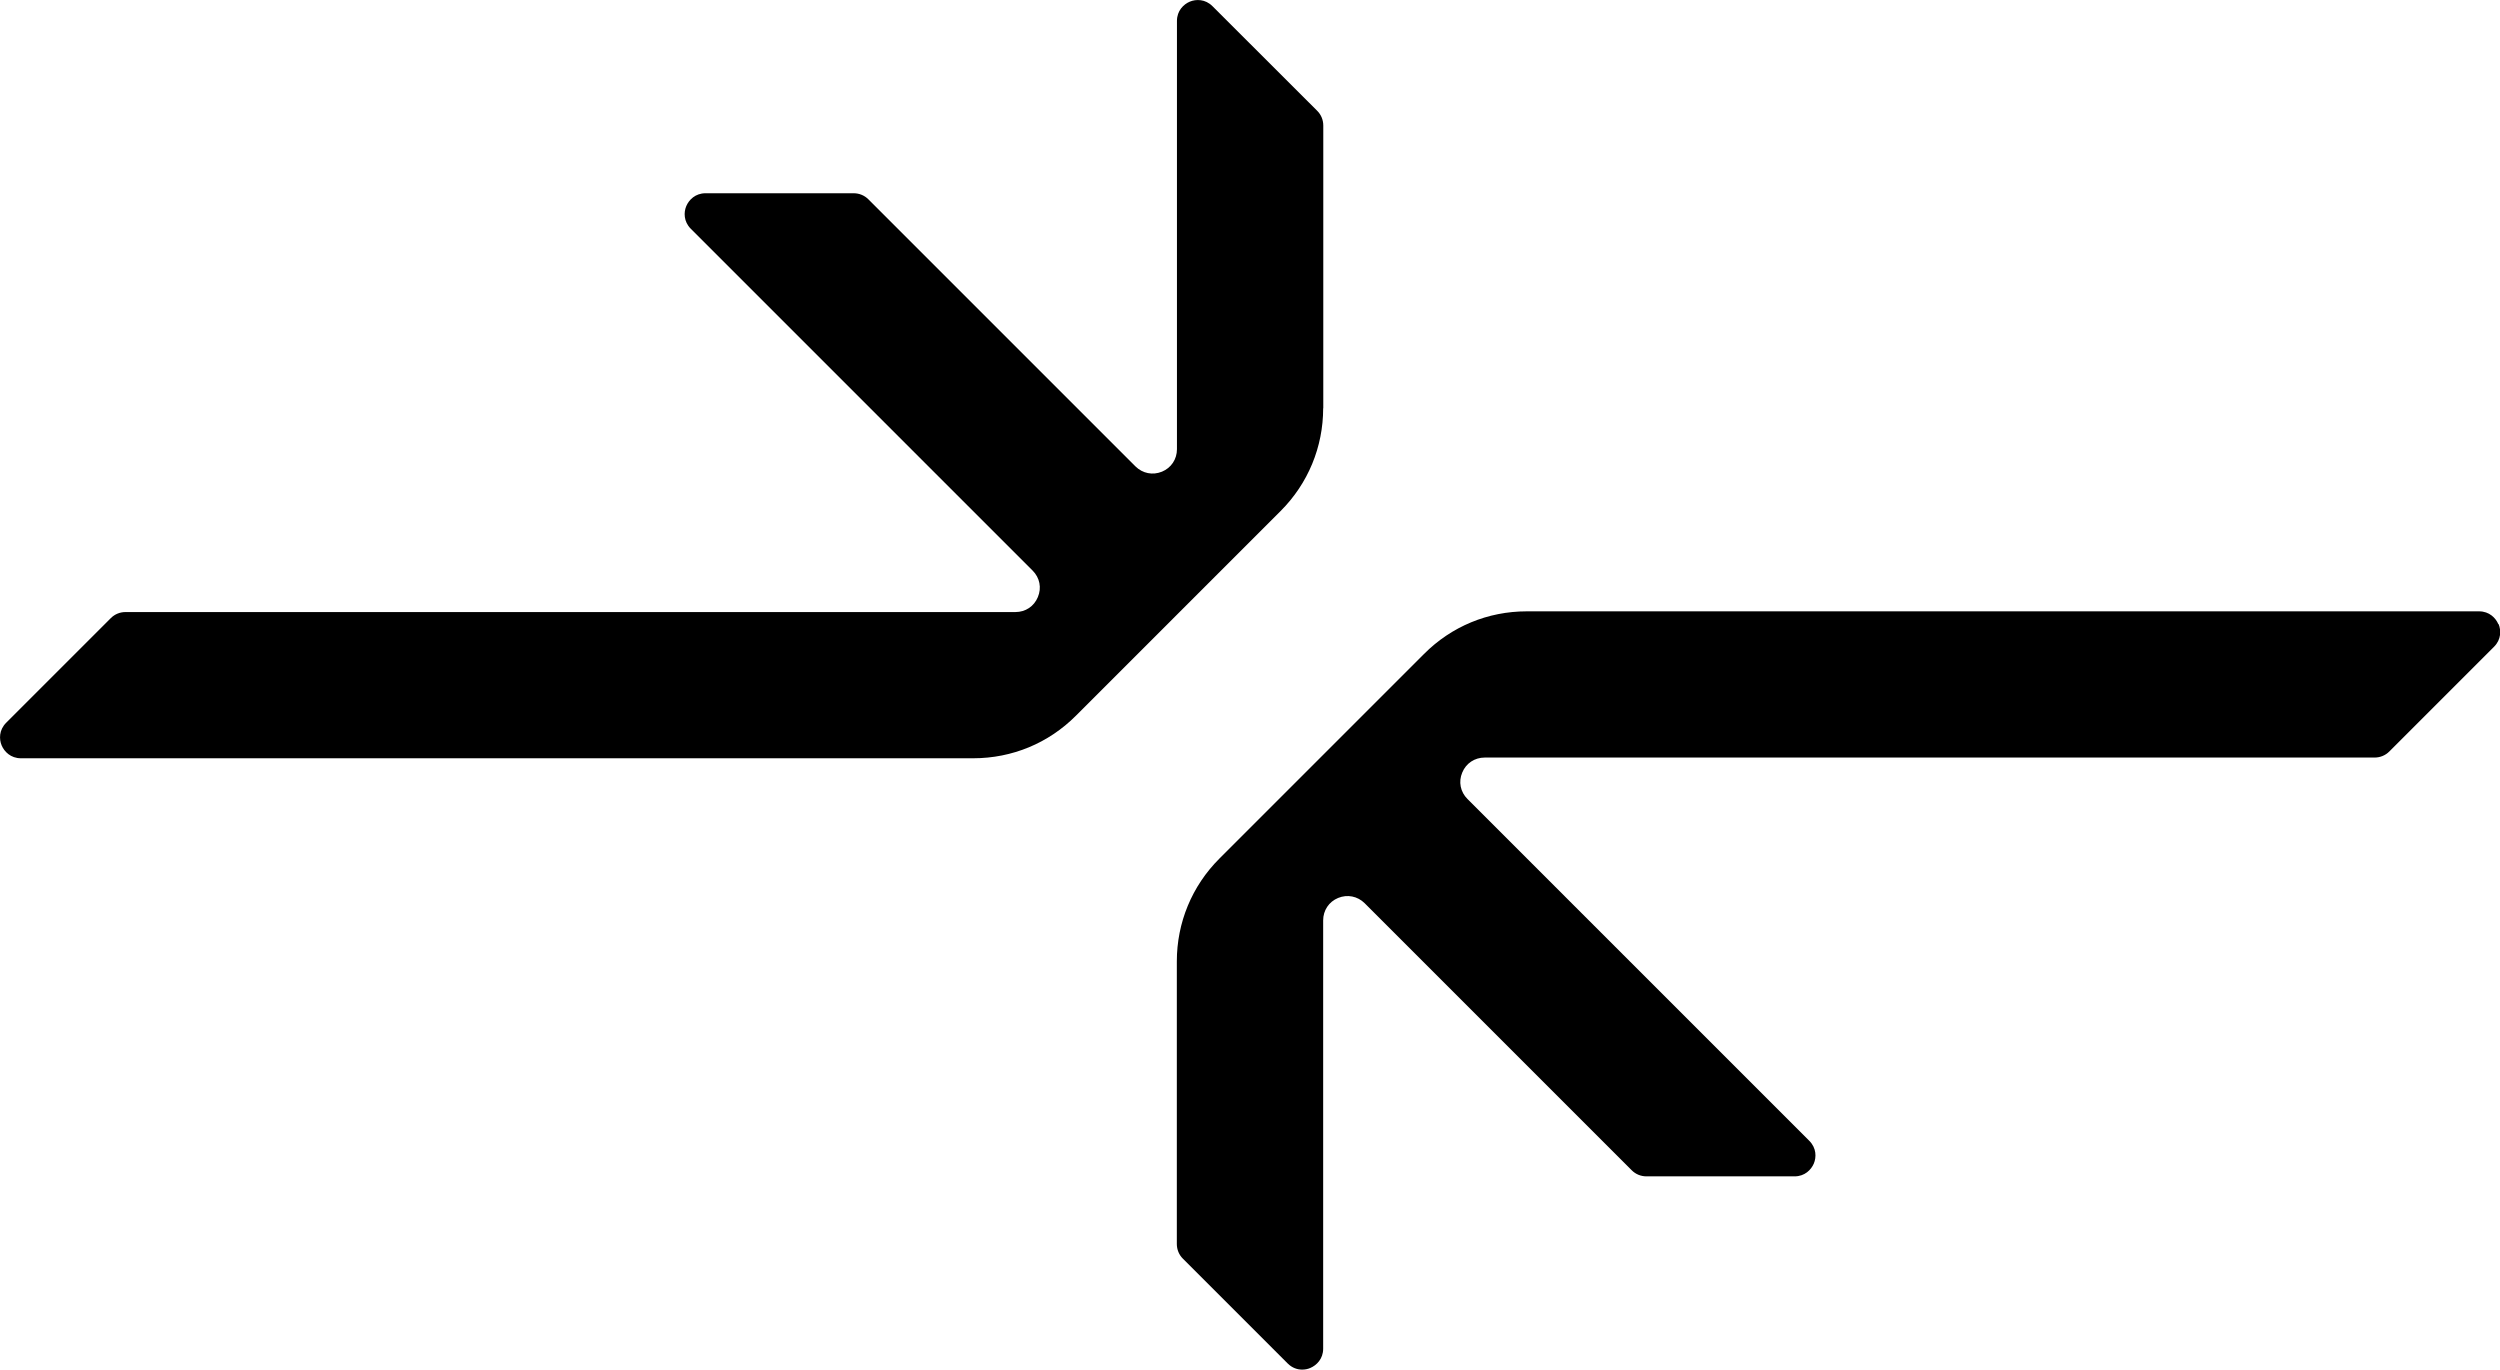 <?xml version="1.0" encoding="UTF-8"?>
<svg id="_레이어_2" data-name="레이어 2" xmlns="http://www.w3.org/2000/svg" viewBox="0 0 210.48 115.31">
  <g id="_레이어_1-2" data-name="레이어 1">
    <g>
      <path d="M111.41,34.37V10.57c0-.47-.18-.91-.51-1.24L102.08.52c-.61-.61-1.39-.6-1.91-.38-.52.22-1.08.76-1.08,1.62v36.06c0,.84-.48,1.57-1.26,1.89-.78.32-1.63.15-2.23-.44l-22.49-22.49c-.33-.33-.77-.51-1.24-.51h-12.47c-.86,0-1.4.56-1.62,1.08-.22.52-.23,1.3.38,1.91l28.78,28.78c.6.6.77,1.45.44,2.23-.32.78-1.04,1.26-1.89,1.26H10.57c-.47,0-.91.18-1.24.51L.52,60.85c-.61.61-.6,1.39-.38,1.91.22.52.76,1.08,1.62,1.08h80.18c3.27,0,6.34-1.27,8.65-3.59l17.23-17.23c2.31-2.31,3.58-5.39,3.58-8.65Z"/>
      <path d="M210.34,52.55c-.22-.52-.76-1.08-1.62-1.08h-80.18c-3.27,0-6.34,1.27-8.65,3.59l-17.23,17.23c-2.31,2.31-3.58,5.39-3.58,8.65v23.79c0,.47.18.91.51,1.24l8.82,8.82c.38.38.82.52,1.22.52.25,0,.49-.05.69-.14.52-.22,1.08-.76,1.08-1.62v-36.06c0-.84.48-1.57,1.26-1.89.78-.32,1.63-.15,2.23.44l22.49,22.49c.33.33.77.51,1.24.51h12.47c.86,0,1.4-.56,1.62-1.08.22-.52.23-1.3-.38-1.91l-28.78-28.78c-.6-.6-.77-1.45-.44-2.23.32-.78,1.05-1.26,1.89-1.26h74.92c.47,0,.91-.18,1.24-.51l8.82-8.82c.61-.61.6-1.39.38-1.91Z"/>
    </g>
  </g>
</svg>